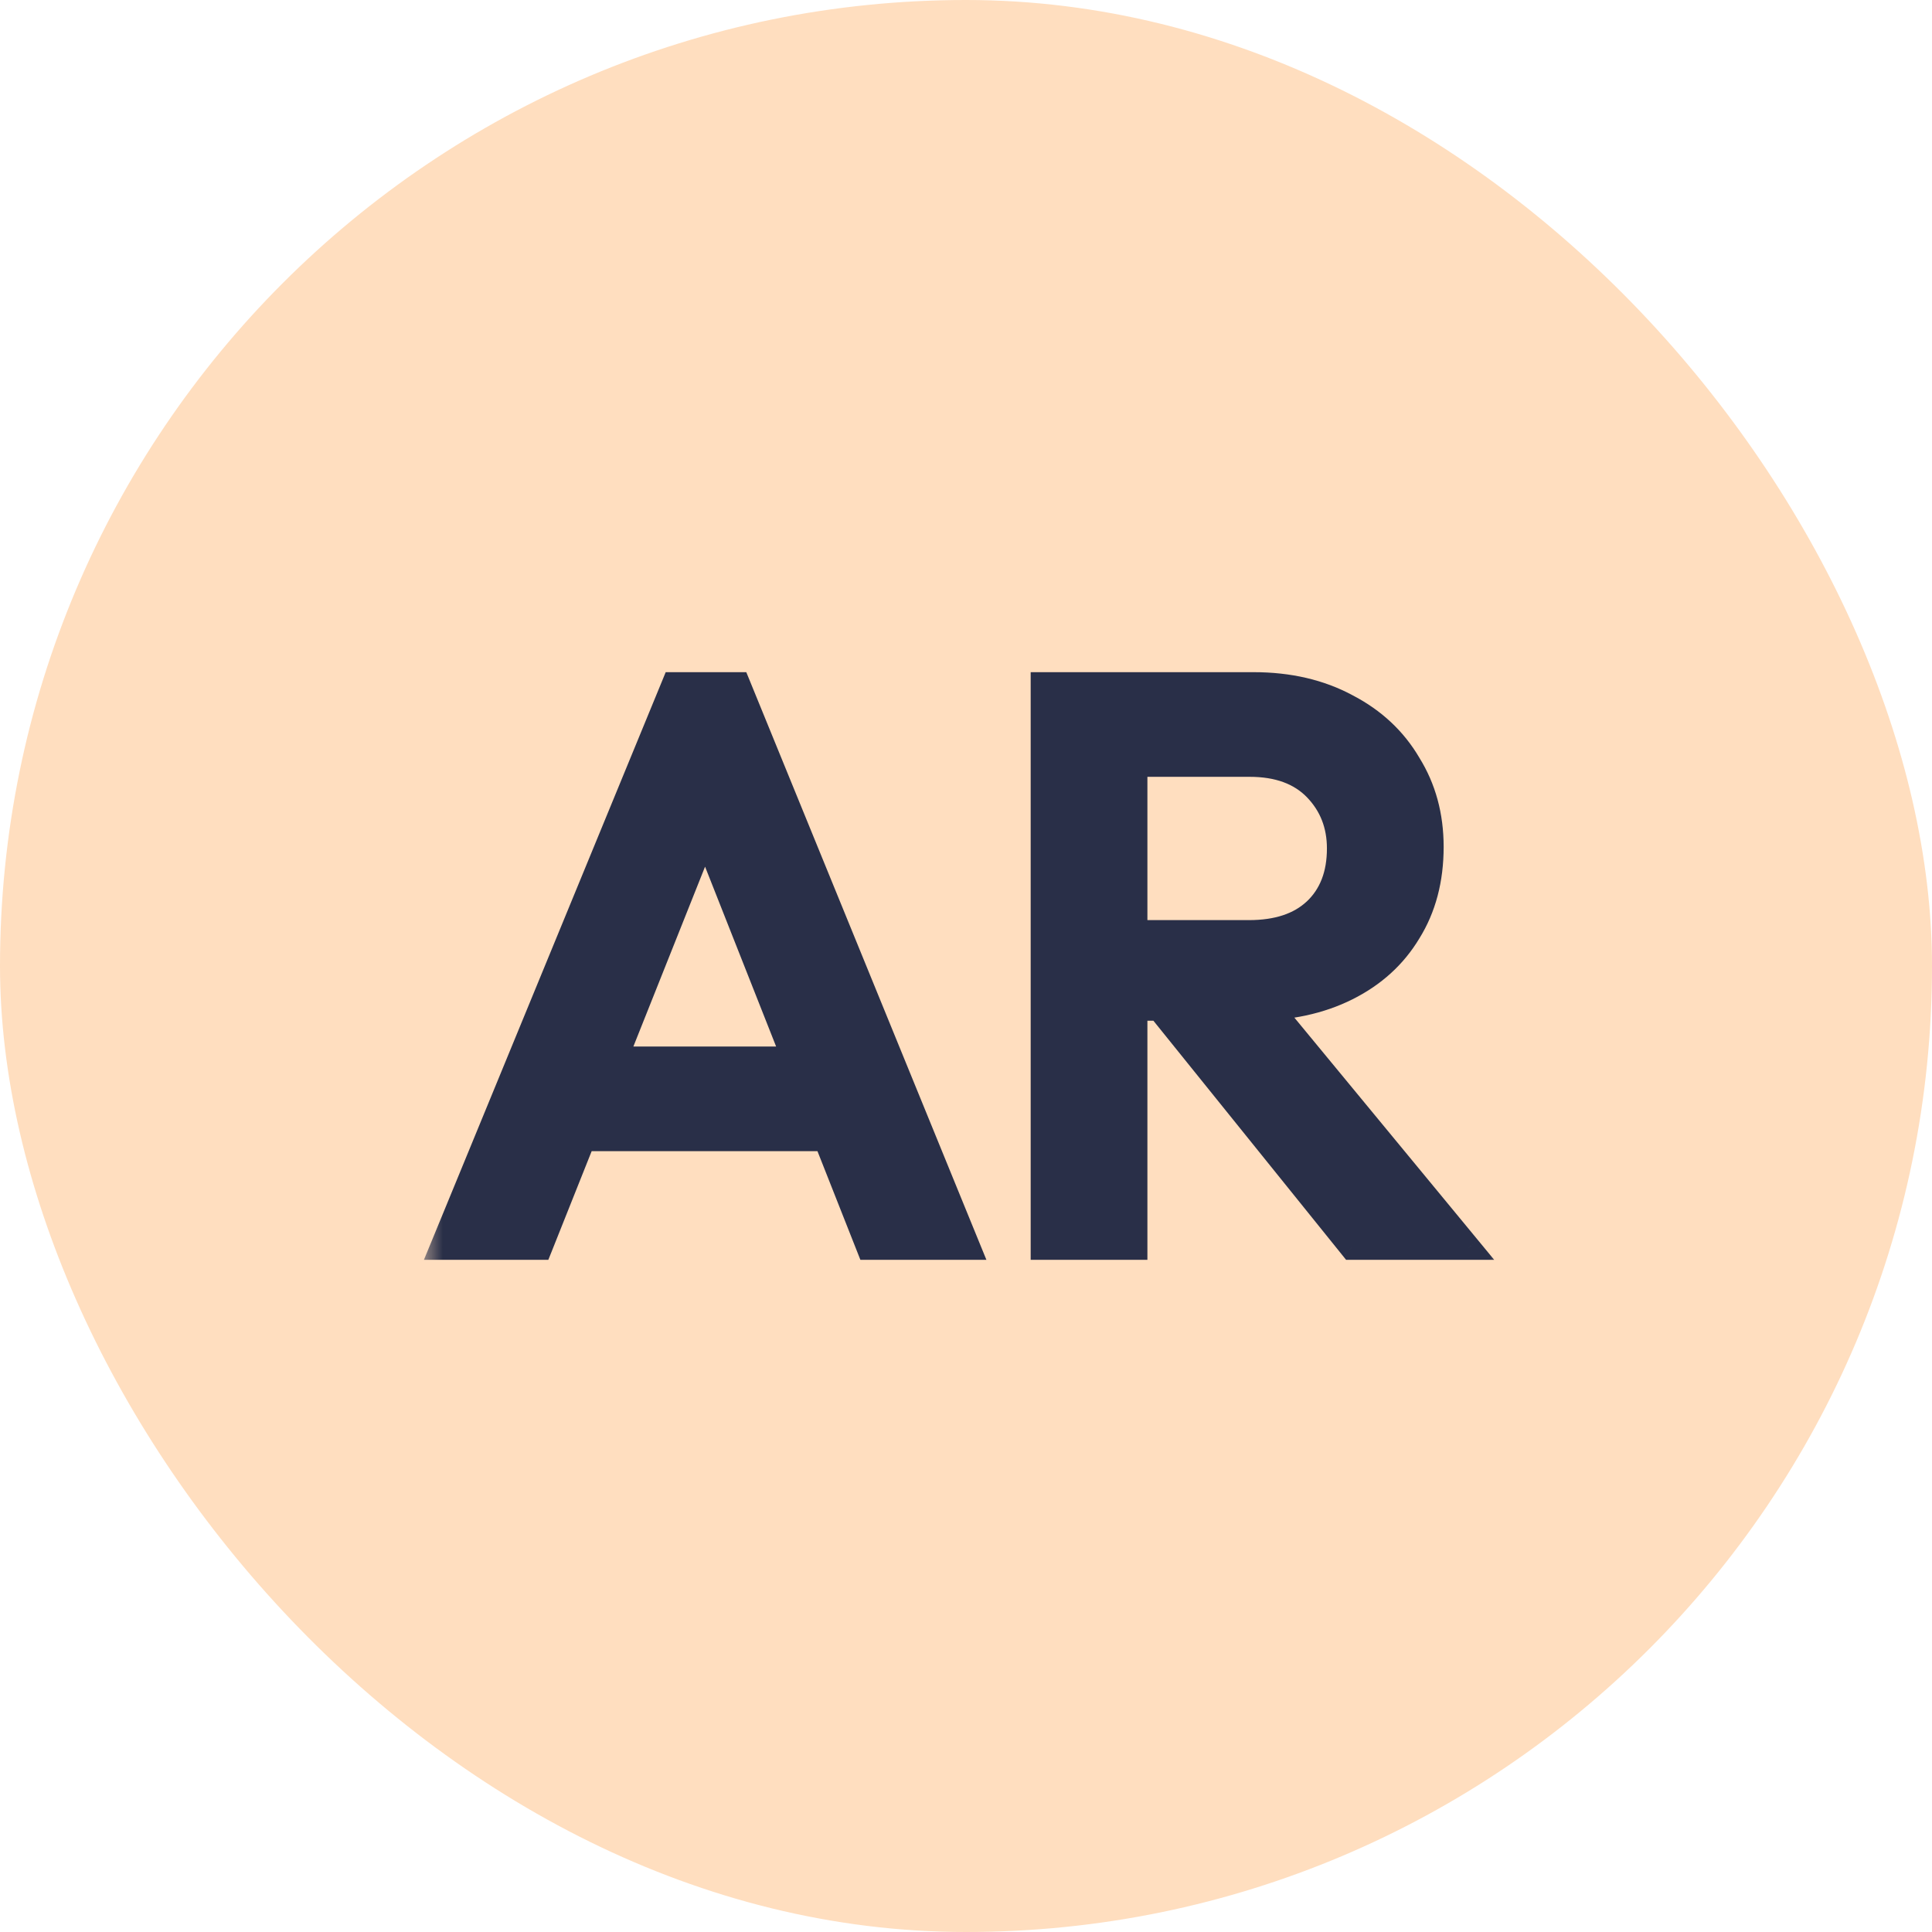 <svg width="48" height="48" viewBox="0 0 48 48" fill="none" xmlns="http://www.w3.org/2000/svg">
<rect width="48" height="48" rx="24" fill="#FFDEBF"/>
<mask id="path-2-outside-1_271_5262" maskUnits="userSpaceOnUse" x="10.5" y="16" width="27" height="16" fill="black">
<rect fill="white" x="10.5" y="16" width="27" height="16"/>
<path d="M10.98 31L16.74 17H18.34L24.06 31H21.58L17.1 19.66H17.94L13.42 31H10.98ZM13.82 28.3V26.3H21.24V28.3H13.82ZM27.487 25.06V23.16H31.027C31.733 23.16 32.28 22.98 32.667 22.62C33.067 22.247 33.267 21.733 33.267 21.08C33.267 20.493 33.073 20 32.687 19.6C32.3 19.2 31.753 19 31.047 19H27.487V17H31.147C32.027 17 32.8 17.18 33.467 17.54C34.133 17.887 34.647 18.367 35.007 18.98C35.38 19.58 35.567 20.267 35.567 21.04C35.567 21.853 35.38 22.56 35.007 23.16C34.647 23.76 34.133 24.227 33.467 24.56C32.8 24.893 32.027 25.06 31.147 25.06H27.487ZM25.907 31V17H28.207V31H25.907ZM33.587 31L28.687 24.92L30.827 24.14L36.487 31H33.587Z"/>
</mask>
<path d="M10.98 31L16.74 17H18.34L24.06 31H21.58L17.1 19.66H17.94L13.42 31H10.98ZM13.82 28.3V26.3H21.24V28.3H13.82ZM27.487 25.06V23.16H31.027C31.733 23.16 32.28 22.98 32.667 22.62C33.067 22.247 33.267 21.733 33.267 21.08C33.267 20.493 33.073 20 32.687 19.6C32.3 19.2 31.753 19 31.047 19H27.487V17H31.147C32.027 17 32.8 17.18 33.467 17.54C34.133 17.887 34.647 18.367 35.007 18.98C35.38 19.58 35.567 20.267 35.567 21.04C35.567 21.853 35.38 22.56 35.007 23.16C34.647 23.76 34.133 24.227 33.467 24.56C32.8 24.893 32.027 25.06 31.147 25.06H27.487ZM25.907 31V17H28.207V31H25.907ZM33.587 31L28.687 24.92L30.827 24.14L36.487 31H33.587Z" fill="#292F48"/>
<path d="M10.98 31L10.703 30.886L10.532 31.3H10.98V31ZM16.74 17V16.7H16.539L16.463 16.886L16.74 17ZM18.34 17L18.618 16.887L18.541 16.7H18.34V17ZM24.06 31V31.3H24.507L24.338 30.887L24.06 31ZM21.58 31L21.301 31.11L21.376 31.3H21.58V31ZM17.1 19.66V19.36H16.659L16.821 19.77L17.1 19.66ZM17.94 19.66L18.219 19.771L18.383 19.36H17.94V19.66ZM13.42 31V31.3H13.623L13.699 31.111L13.42 31ZM13.82 28.3H13.52V28.6H13.82V28.3ZM13.82 26.3V26H13.52V26.3H13.82ZM21.24 26.3H21.54V26H21.24V26.3ZM21.24 28.3V28.6H21.54V28.3H21.24ZM11.257 31.114L17.017 17.114L16.463 16.886L10.703 30.886L11.257 31.114ZM16.74 17.3H18.34V16.7H16.74V17.3ZM18.062 17.113L23.782 31.113L24.338 30.887L18.618 16.887L18.062 17.113ZM24.06 30.7H21.58V31.3H24.06V30.7ZM21.859 30.89L17.379 19.55L16.821 19.77L21.301 31.11L21.859 30.89ZM17.1 19.96H17.94V19.36H17.1V19.96ZM17.661 19.549L13.141 30.889L13.699 31.111L18.219 19.771L17.661 19.549ZM13.42 30.7H10.98V31.3H13.42V30.7ZM14.12 28.3V26.3H13.52V28.3H14.12ZM13.82 26.6H21.24V26H13.82V26.6ZM20.94 26.3V28.3H21.54V26.3H20.94ZM21.24 28H13.82V28.6H21.24V28ZM27.487 25.06H27.187V25.36H27.487V25.06ZM27.487 23.16V22.86H27.187V23.16H27.487ZM32.667 22.62L32.871 22.84L32.871 22.839L32.667 22.62ZM32.687 19.6L32.902 19.392L32.902 19.392L32.687 19.6ZM27.487 19H27.187V19.3H27.487V19ZM27.487 17V16.7H27.187V17H27.487ZM33.467 17.54L33.324 17.804L33.328 17.806L33.467 17.54ZM35.007 18.98L34.748 19.132L34.752 19.139L35.007 18.98ZM35.007 23.16L34.752 23.002L34.749 23.006L35.007 23.16ZM33.467 24.56L33.333 24.292L33.333 24.292L33.467 24.56ZM25.907 31H25.607V31.3H25.907V31ZM25.907 17V16.7H25.607V17H25.907ZM28.207 17H28.507V16.7H28.207V17ZM28.207 31V31.3H28.507V31H28.207ZM33.587 31L33.353 31.188L33.443 31.3H33.587V31ZM28.687 24.92L28.584 24.638L28.19 24.782L28.453 25.108L28.687 24.92ZM30.827 24.14L31.058 23.949L30.923 23.785L30.724 23.858L30.827 24.14ZM36.487 31V31.3H37.123L36.718 30.809L36.487 31ZM27.787 25.06V23.16H27.187V25.06H27.787ZM27.487 23.46H31.027V22.86H27.487V23.46ZM31.027 23.46C31.783 23.46 32.412 23.267 32.871 22.84L32.462 22.4C32.148 22.693 31.684 22.86 31.027 22.86V23.46ZM32.871 22.839C33.344 22.398 33.567 21.799 33.567 21.08H32.967C32.967 21.668 32.789 22.095 32.462 22.401L32.871 22.839ZM33.567 21.08C33.567 20.42 33.346 19.851 32.902 19.392L32.471 19.808C32.8 20.149 32.967 20.566 32.967 21.08H33.567ZM32.902 19.392C32.445 18.918 31.811 18.7 31.047 18.7V19.3C31.695 19.3 32.155 19.482 32.471 19.808L32.902 19.392ZM31.047 18.7H27.487V19.3H31.047V18.7ZM27.787 19V17H27.187V19H27.787ZM27.487 17.3H31.147V16.7H27.487V17.3ZM31.147 17.3C31.985 17.3 32.708 17.471 33.324 17.804L33.609 17.276C32.892 16.889 32.068 16.7 31.147 16.7V17.3ZM33.328 17.806C33.948 18.128 34.418 18.57 34.748 19.132L35.265 18.828C34.875 18.163 34.319 17.645 33.605 17.274L33.328 17.806ZM34.752 19.139C35.093 19.686 35.267 20.317 35.267 21.04H35.867C35.867 20.216 35.667 19.474 35.261 18.822L34.752 19.139ZM35.267 21.04C35.267 21.806 35.092 22.456 34.752 23.002L35.261 23.319C35.669 22.664 35.867 21.901 35.867 21.04H35.267ZM34.749 23.006C34.421 23.553 33.952 23.982 33.333 24.292L33.601 24.828C34.315 24.471 34.873 23.966 35.264 23.314L34.749 23.006ZM33.333 24.292C32.714 24.601 31.988 24.76 31.147 24.76V25.36C32.065 25.36 32.886 25.186 33.601 24.828L33.333 24.292ZM31.147 24.76H27.487V25.36H31.147V24.76ZM26.207 31V17H25.607V31H26.207ZM25.907 17.3H28.207V16.7H25.907V17.3ZM27.907 17V31H28.507V17H27.907ZM28.207 30.7H25.907V31.3H28.207V30.7ZM33.82 30.812L28.92 24.732L28.453 25.108L33.353 31.188L33.82 30.812ZM28.79 25.202L30.93 24.422L30.724 23.858L28.584 24.638L28.79 25.202ZM30.595 24.331L36.255 31.191L36.718 30.809L31.058 23.949L30.595 24.331ZM36.487 30.7H33.587V31.3H36.487V30.7Z" fill="#292F48" mask="url(#path-2-outside-1_271_5262)"/>
</svg>
